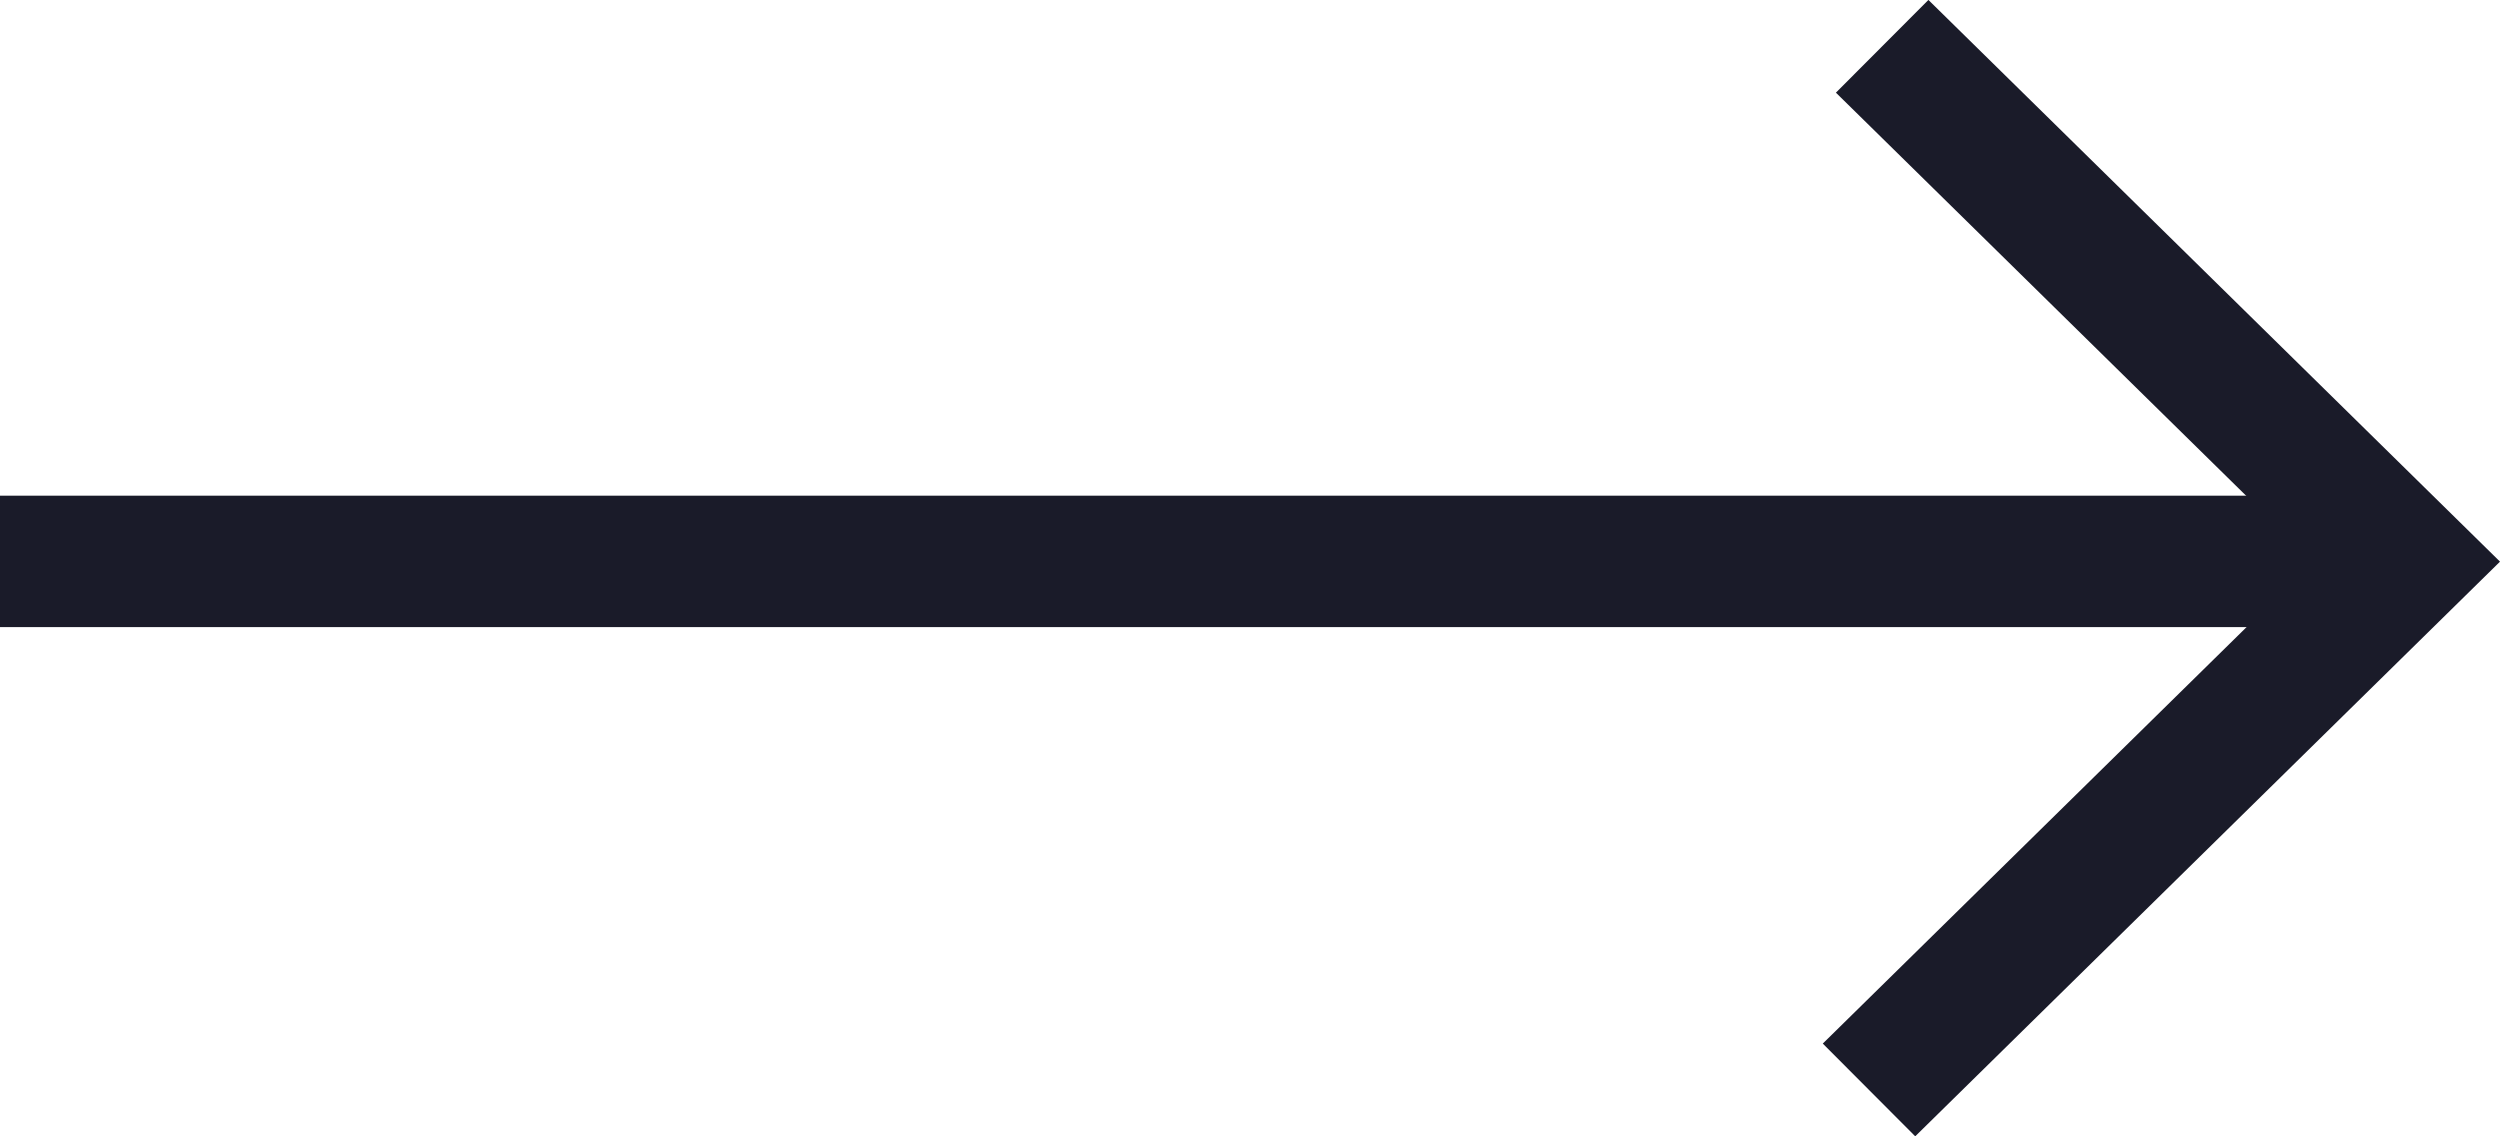 <svg xmlns="http://www.w3.org/2000/svg" width="44" height="20" viewBox="0 0 44 20">
  <g id="Group_34" data-name="Group 34" transform="translate(196.189 609.154) rotate(180)">
    <path id="Line_3" data-name="Line 3" d="M41.448.813H0V-1.5H41.448Z" transform="translate(154.742 599.617)" fill="#1a1b29"/>
    <path id="Path_1" data-name="Path 1" d="M1440.428,494.52l-10.06-9.886,10.292-10.114,1.627,1.632-8.631,8.482,8.4,8.254Z" transform="translate(-1278.179 114.635)" fill="#1a1b29"/>
  </g>
</svg>
